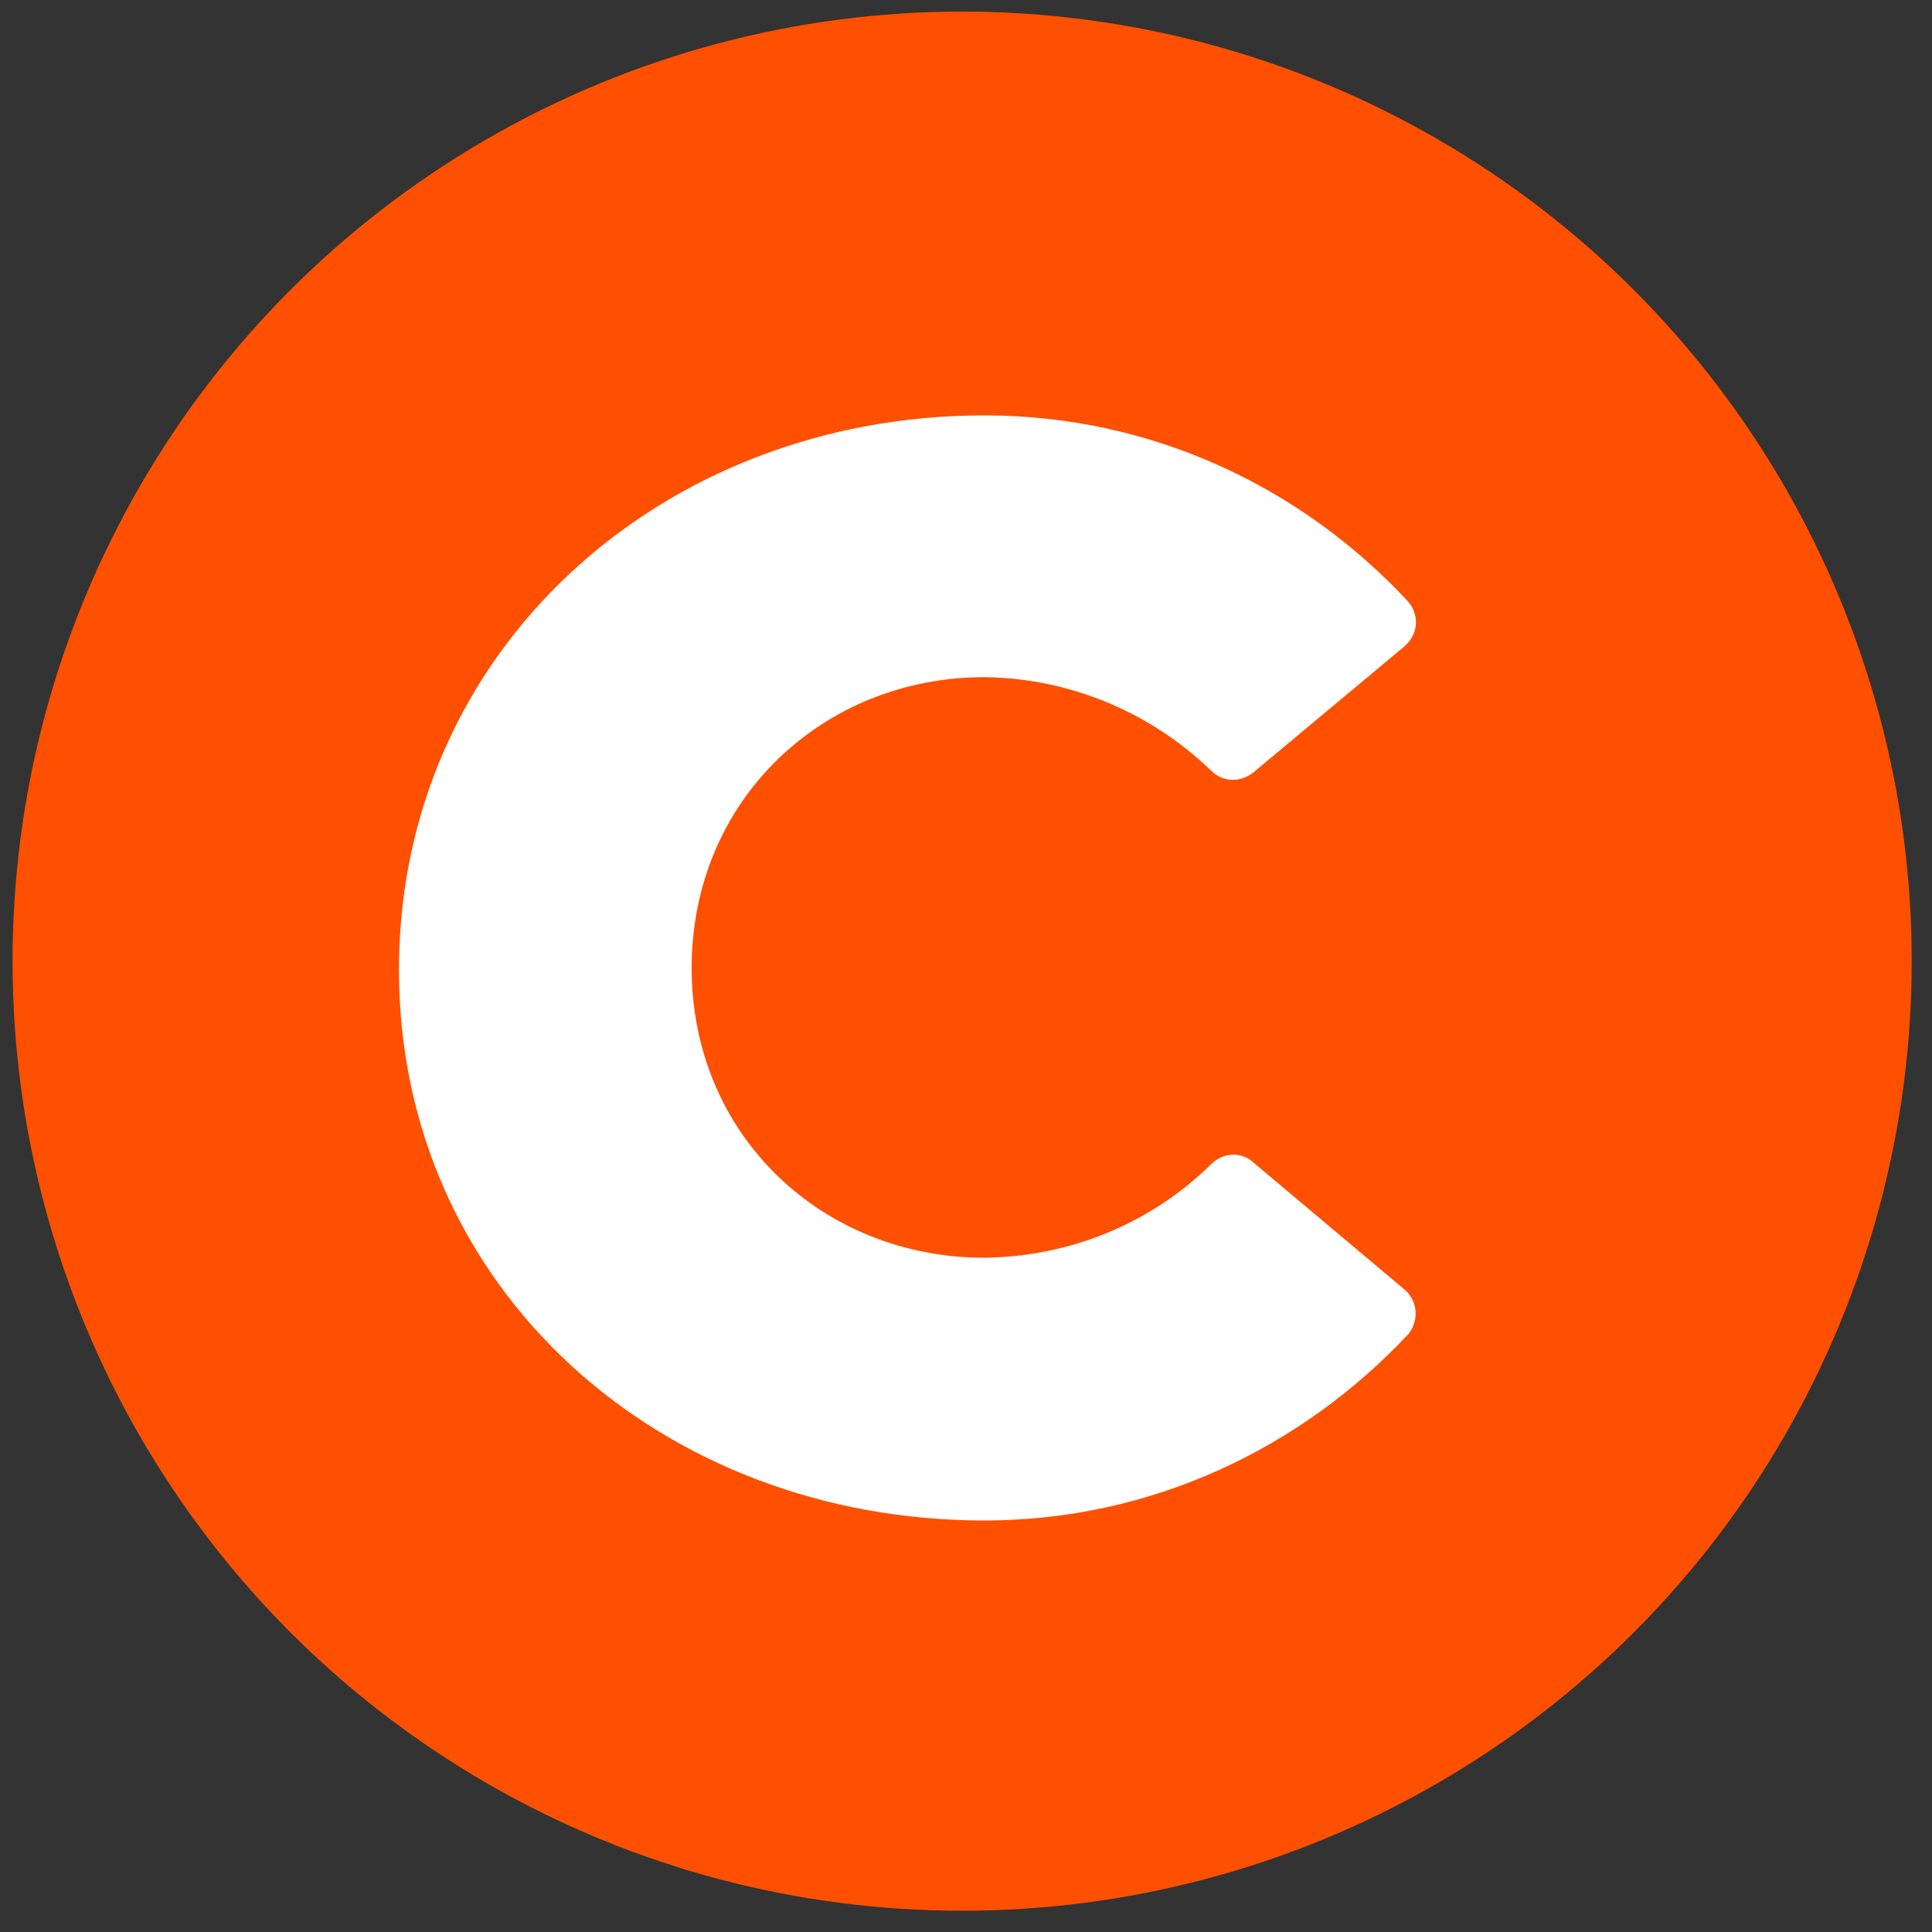<?xml version="1.0" encoding="utf-8"?>
<!-- Generator: Adobe Illustrator 26.0.1, SVG Export Plug-In . SVG Version: 6.00 Build 0)  -->
<svg version="1.1" id="Layer_1" xmlns="http://www.w3.org/2000/svg" xmlns:xlink="http://www.w3.org/1999/xlink" x="0px" y="0px"
	 viewBox="0 0 200 200" style="enable-background:new 0 0 200 200;" xml:space="preserve">
<rect x="0" y="0" width="200" height="200" fill="#333333" stroke="none"/>
<style type="text/css">
	.st0{fill:#FE5000;}
	.st1{fill:#FFFFFF;}
</style>
<circle class="st0" cx="99.6" cy="99.5" r="98.3"/>
<g>
	<path class="st1" d="M101.9,43c17.3,0,32.8,7.4,43.8,19.2c1.2,1.3,1.2,3.3-0.2,4.6l-0.1,0.1l-15.7,13.1c-1.3,1-3.1,1-4.3-0.2
		c-6.3-6.1-14.7-9.6-23.5-9.7c-16.7,0-30.3,12.7-30.3,30.1s13.6,30,30.3,30c8.8-0.1,17.2-3.5,23.5-9.7c1.2-1.2,3.1-1.3,4.3-0.2
		l15.7,13.2c1.4,1.2,1.5,3.2,0.4,4.6c-0.1,0.1-0.1,0.1-0.1,0.1c-11,11.7-26.5,19.2-43.8,19.2c-33.5,0-60.6-24-60.6-57
		S68.4,43,101.9,43L101.9,43z"/>
</g>
</svg>
